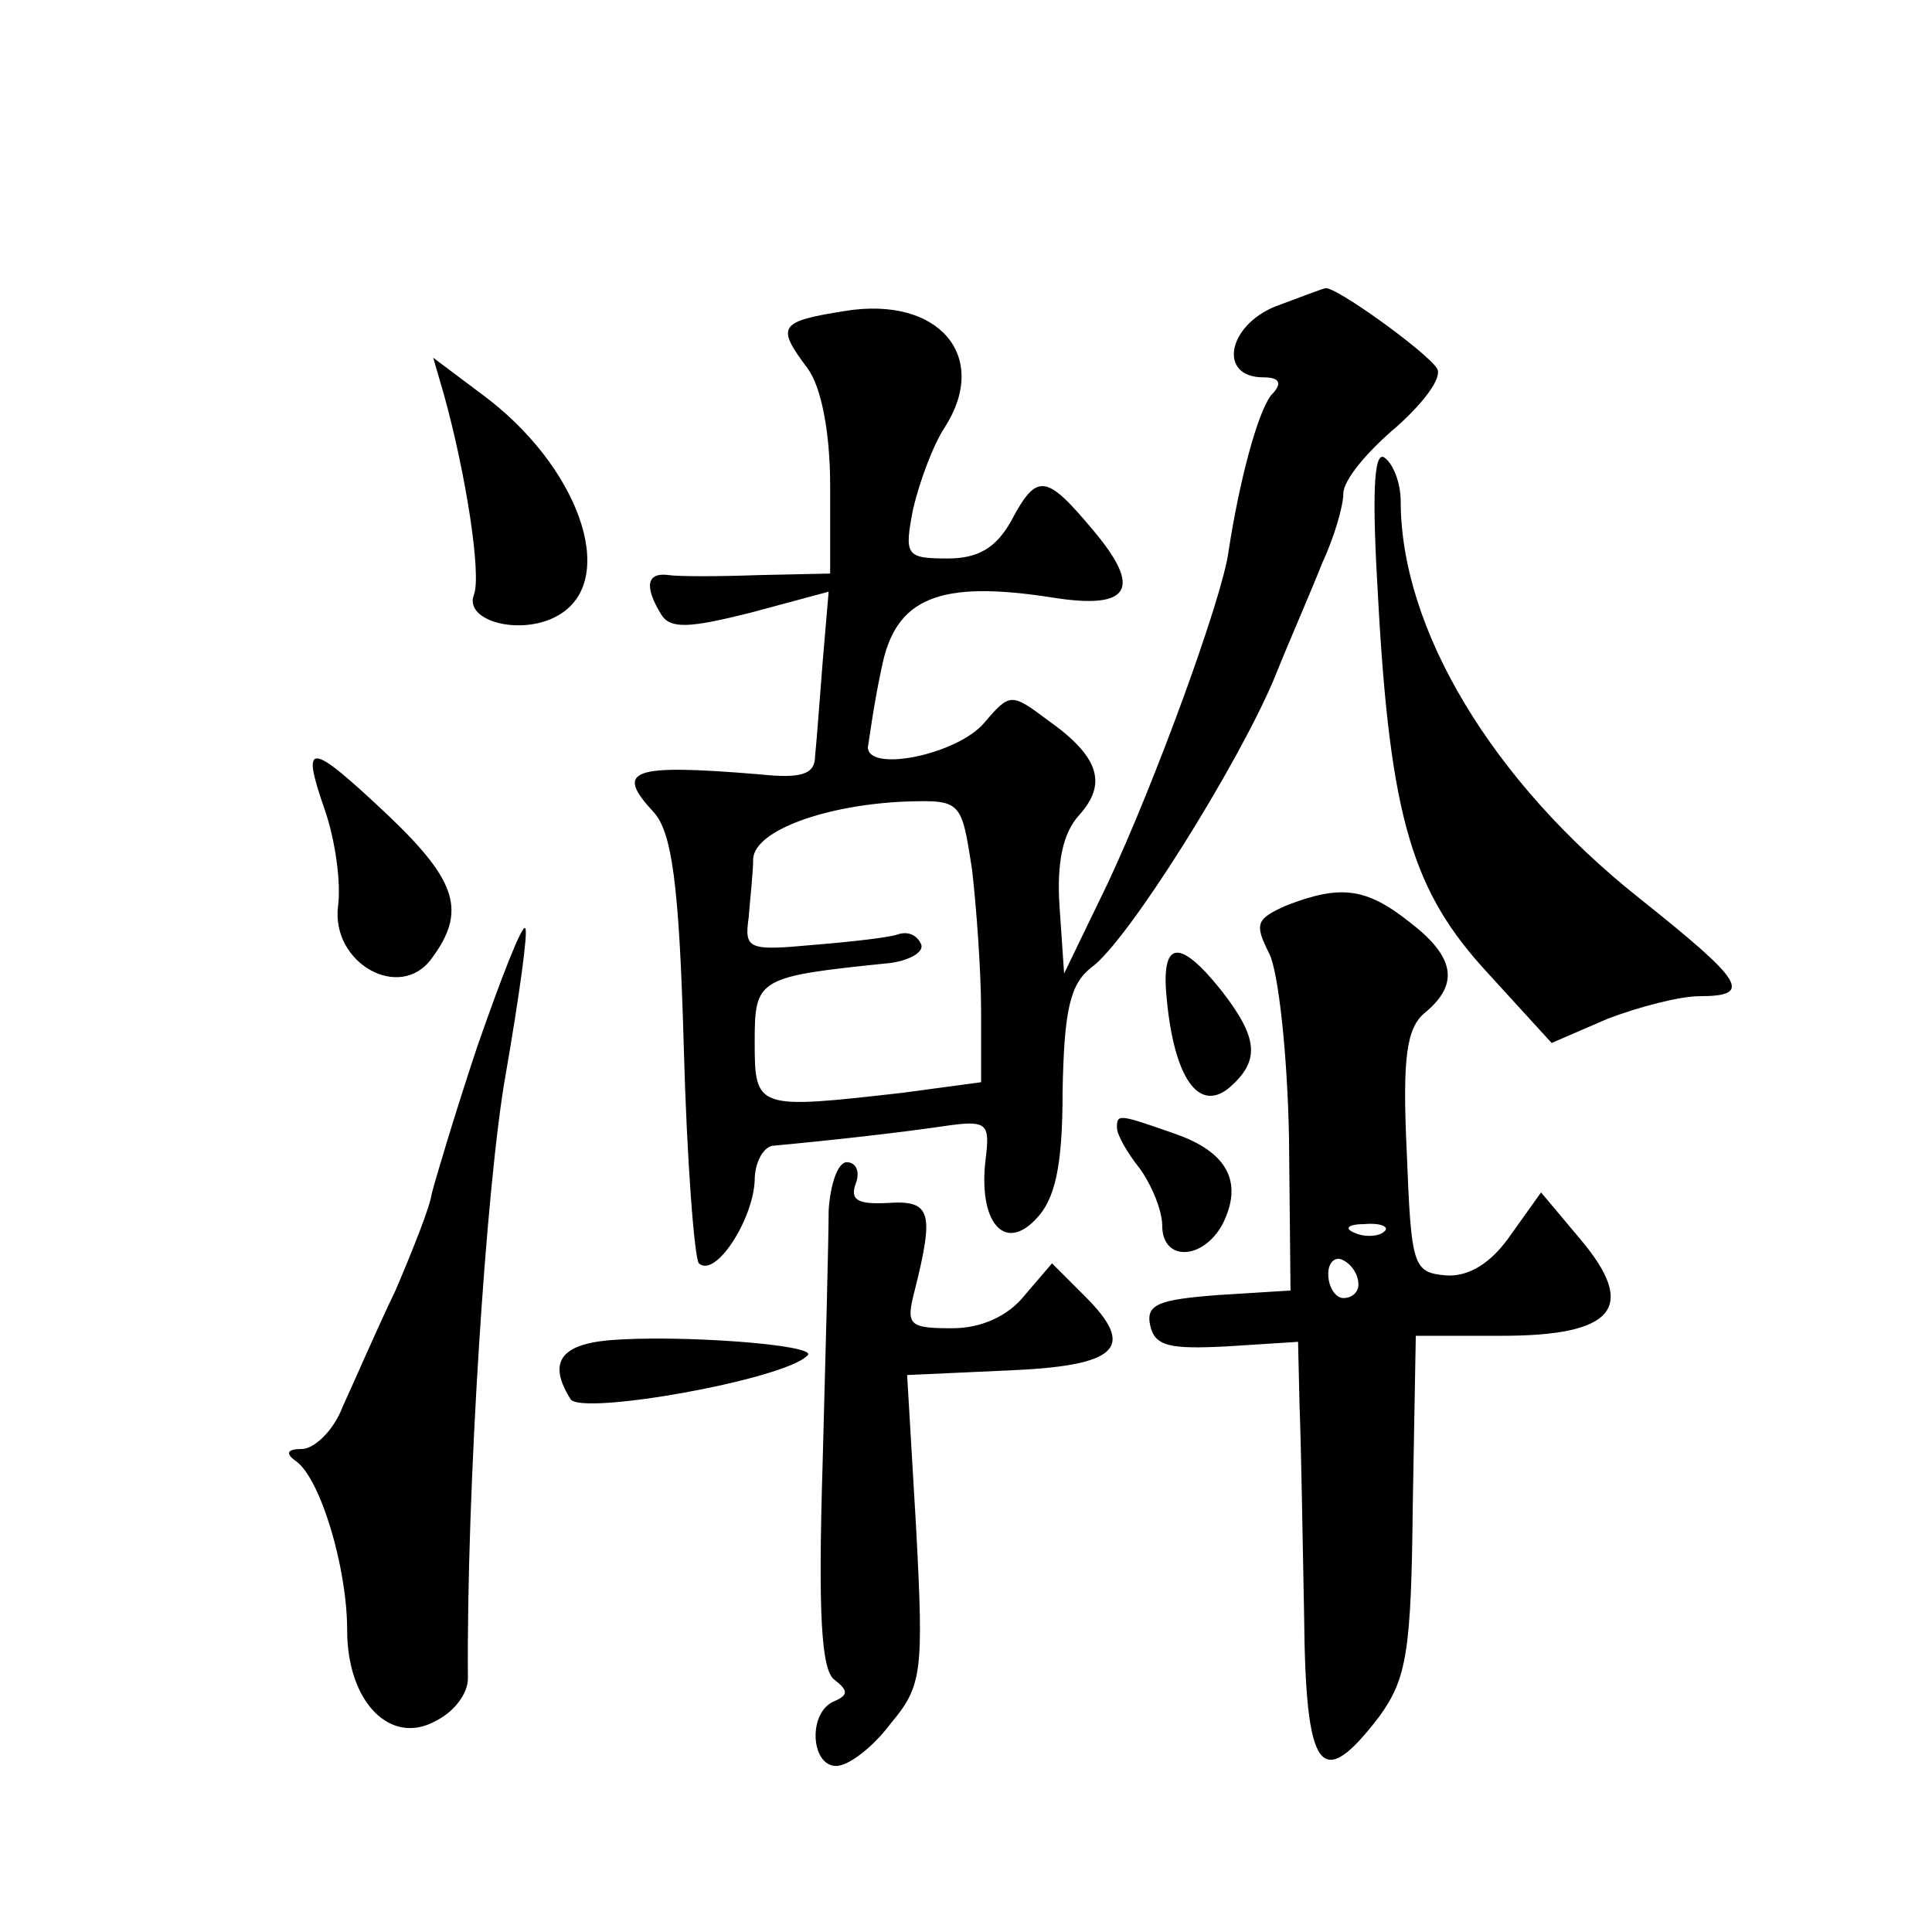 <?xml version="1.0" standalone="no"?>
<!DOCTYPE svg PUBLIC "-//W3C//DTD SVG 20010904//EN"
 "http://www.w3.org/TR/2001/REC-SVG-20010904/DTD/svg10.dtd">
<svg version="1.0" xmlns="http://www.w3.org/2000/svg"
 width="128pt" height="128pt" viewBox="0 0 128 128"
 preserveAspectRatio="xMidYMid meet">
<g transform="translate(0,128) scale(0.1,-0.1)"
fill="#0" stroke="none">
<path d="M845 1077 c-32 -13 -38 -47 -8 -47 11 0 13 -4 5 -12 -9 -12 -21 -57 -28
-103 -4 -31 -49 -154 -80 -220 l-29 -60 -3 44 c-2 29 2 49 13 61 19 21 13 39 -21
63 -24 18 -25 18 -42 -2 -18 -21 -77 -33 -77 -16 1 6 4 29 9 52 9 47 38 59 114
47 51 -8 59 6 26 45 -31 37 -37 38 -54 6 -10 -18 -22 -25 -42 -25 -28 0 -29 2 -23
33 4 17 13 42 21 54 30 47 -4 87 -66 77 -44 -7 -46 -10 -25 -38 9 -12 15 -42 15
-78 l0 -58 -47 -1 c-27 -1 -54 -1 -60 0 -15 2 -16 -8 -5 -26 6 -10 19 -9 59 1 l52
14 -4 -47 c-2 -25 -4 -53 -5 -62 0 -12 -9 -15 -37 -12 -85 7 -96 3 -70 -25 12 -13
17 -47 20 -155 2 -75 7 -140 10 -144 11 -10 36 29 37 55 0 12 6 23 13 23 43 4 86
9 113 13 28 4 30 2 27 -22 -5 -41 12 -62 33 -40 13 13 18 35 18 85 1 54 5 71 19
82 24 17 97 134 121 191 10 25 25 59 32 77 8 17 14 38 14 46 0 9 16 28 35 44 18
16 31 33 27 39 -7 11 -68 55 -74 53 -1 0 -17 -6 -33 -12z m-201 -373 c3 -26 6 -68
6 -94 l0 -47 -52 -7 c-97 -11 -98 -11 -98 34 0 42 2 43 90 52 14 2 23 8 20 13 -3
6 -9 8 -15 6 -5 -2 -31 -5 -56 -7 -43 -4 -46 -3 -43 18 1 13 3 30 3 39 1 19 49
36 102 38 36 1 36 0 43 -45z M294 1019 c15 -54 25 -120 20 -133 -7 -18 33 -28 57
-13 39 24 12 99 -52 146 l-32 24 7 -24z M913 884 c8 -147 23 -195 73 -249 l42 -46
37 16 c21 8 48 15 61 15 36 0 29 10 -40 65 -97 77 -158 178 -158 263 0 12 -5 25
-11 29 -7 4 -8 -26 -4 -93z M215 744 c7 -20 11 -48 9 -64 -5 -38 41 -64 62 -35
23 31 17 51 -28 94 -53 50 -59 51 -43 5z M852 680 c-20 -9 -21 -12 -11 -32 6 -12
12 -67 13 -122 l1 -101 -48 -3 c-39 -3 -48 -6 -45 -20 3 -14 13 -16 51 -14 l47
3 1 -43 c1 -24 2 -86 3 -138 1 -105 11 -118 50 -67 18 25 21 43 22 140 l2 112 57
0 c75 0 90 19 52 64 l-26 31 -20 -28 c-13 -19 -28 -28 -43 -27 -22 2 -23 6 -26
82 -3 63 0 82 12 92 23 19 20 37 -10 60 -29 23 -46 25 -82 11z m65 -216 c-3 -3
-12 -4 -19 -1 -8 3 -5 6 6 6 11 1 17 -2 13 -5z m-17 -35 c0 -5 -4 -9 -10 -9 -5
0 -10 7 -10 16 0 8 5 12 10 9 6 -3 10 -10 10 -16z M316 586 c-15 -45 -28 -89 -30
-97 -1 -8 -12 -36 -24 -64 -13 -27 -28 -62 -35 -77 -6 -16 -19 -28 -27 -28 -10
0 -11 -3 -4 -8 16 -11 34 -70 34 -112 0 -48 29 -77 59 -60 12 6 21 18 21 28 -1
123 12 327 25 400 9 52 15 95 13 97 -2 3 -16 -33 -32 -79z M773 618 c5 -52 21 -75
41 -59 21 18 20 33 -5 65 -28 35 -40 33 -36 -6z M740 533 c0 -5 7 -17 15 -27 8
-11 15 -28 15 -38 0 -24 27 -23 40 1 14 28 3 48 -32 60 -37 13 -38 13 -38 4z M549
478 c0 -18 -2 -94 -4 -168 -3 -98 -1 -137 8 -143 9 -7 9 -10 0 -14 -18 -7 -16 -43
1 -43 8 0 24 12 36 28 21 25 22 34 17 129 l-6 102 66 3 c74 3 86 15 52 49 l-22
22 -18 -21 c-11 -14 -29 -22 -48 -22 -29 0 -31 2 -25 25 13 52 11 60 -18 58 -20
-1 -25 2 -21 13 3 8 0 14 -6 14 -6 0 -11 -15 -12 -32z M403 392 c-32 -3 -40 -15
-25 -39 7 -11 142 13 157 29 8 7 -86 14 -132 10z"/>
</g>
</svg>
